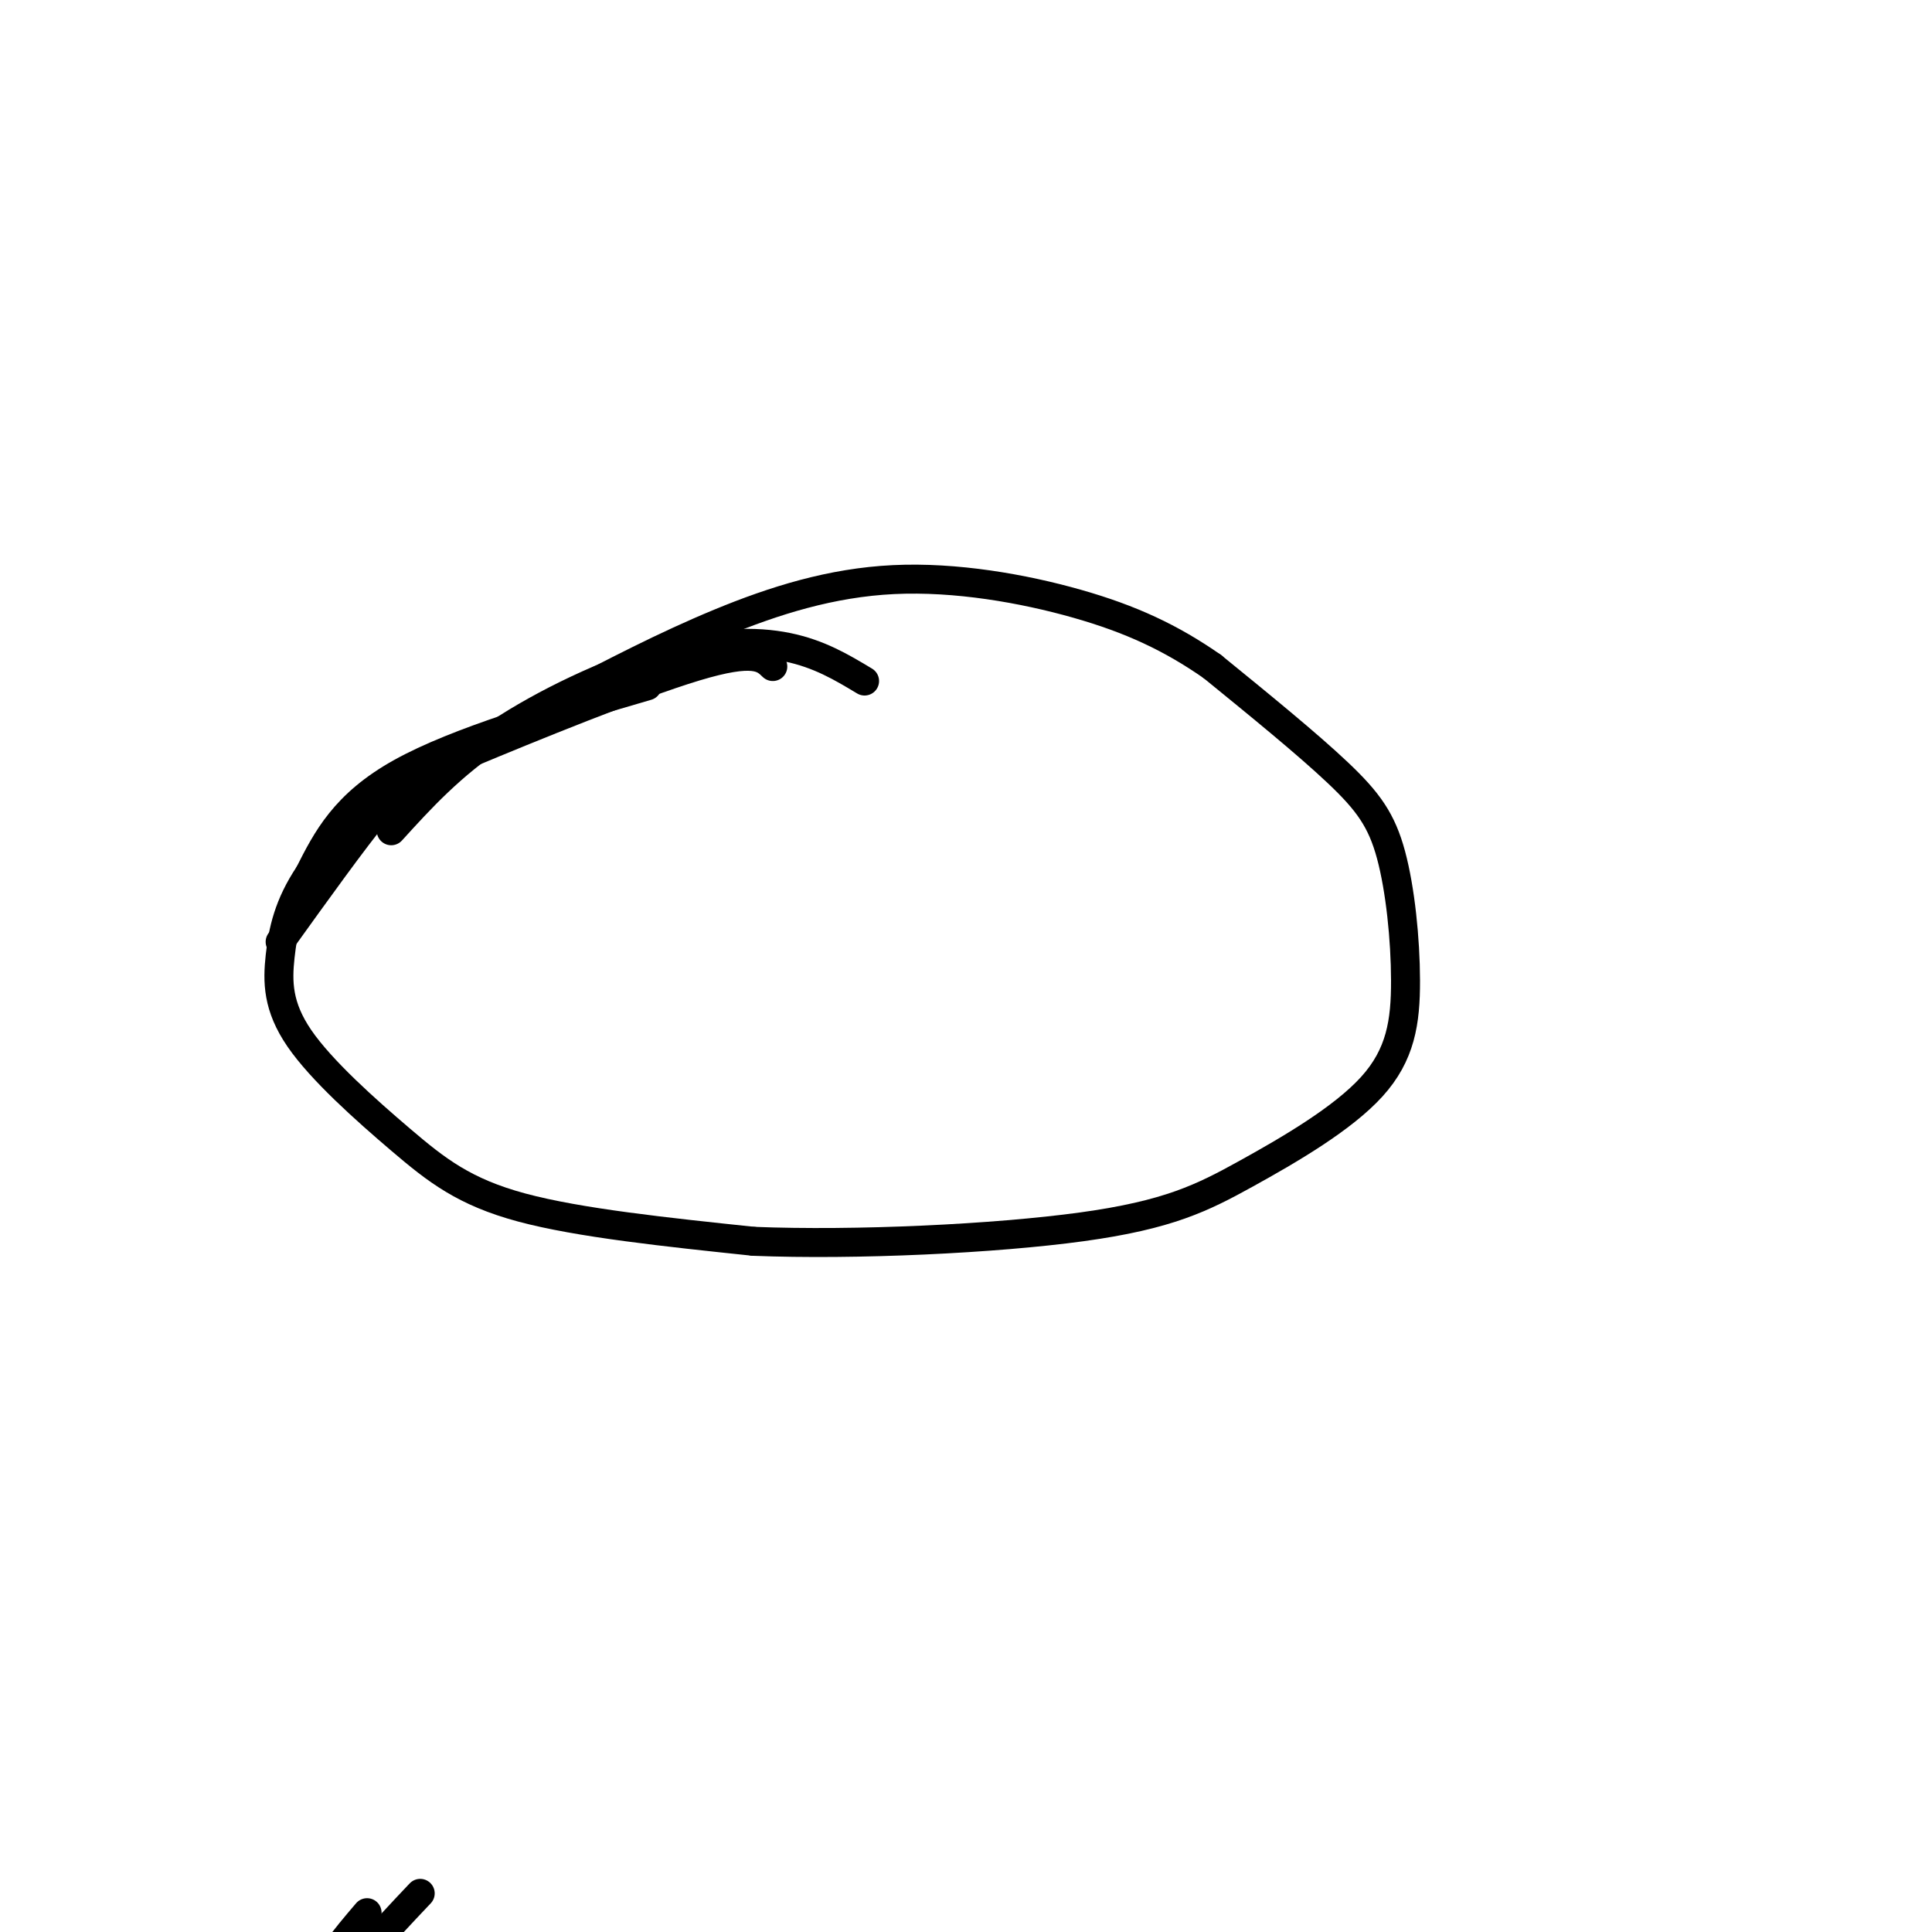<svg viewBox='0 0 400 400' version='1.1' xmlns='http://www.w3.org/2000/svg' xmlns:xlink='http://www.w3.org/1999/xlink'><g fill='none' stroke='#000000' stroke-width='6' stroke-linecap='round' stroke-linejoin='round'><path d='M179,141c-4.702,-2.827 -9.405,-5.655 -16,-7c-6.595,-1.345 -15.083,-1.208 -26,2c-10.917,3.208 -24.262,9.488 -34,16c-9.738,6.512 -15.869,13.256 -22,20'/><path d='M87,392c-7.889,8.333 -15.778,16.667 -19,24c-3.222,7.333 -1.778,13.667 2,21c3.778,7.333 9.889,15.667 16,24'/><path d='M160,138c-1.893,-1.839 -3.786,-3.679 -16,0c-12.214,3.679 -34.750,12.875 -47,18c-12.250,5.125 -14.214,6.179 -19,12c-4.786,5.821 -12.393,16.411 -20,27'/><path d='M76,396c-4.595,5.387 -9.190,10.774 -12,18c-2.810,7.226 -3.833,16.292 -4,23c-0.167,6.708 0.524,11.060 4,16c3.476,4.940 9.738,10.470 16,16'/><path d='M134,142c-19.667,5.750 -39.333,11.500 -51,18c-11.667,6.500 -15.333,13.750 -19,21'/><path d='M64,181c-4.266,6.355 -5.430,11.741 -6,17c-0.570,5.259 -0.544,10.389 4,17c4.544,6.611 13.608,14.703 21,21c7.392,6.297 13.112,10.799 25,14c11.888,3.201 29.944,5.100 48,7'/><path d='M156,257c21.155,0.848 50.041,-0.533 68,-3c17.959,-2.467 24.990,-6.020 34,-11c9.010,-4.980 19.997,-11.387 26,-18c6.003,-6.613 7.021,-13.432 7,-22c-0.021,-8.568 -1.083,-18.884 -3,-26c-1.917,-7.116 -4.691,-11.033 -11,-17c-6.309,-5.967 -16.155,-13.983 -26,-22'/><path d='M251,138c-8.530,-5.952 -16.853,-9.833 -28,-13c-11.147,-3.167 -25.116,-5.622 -38,-5c-12.884,0.622 -24.681,4.321 -36,9c-11.319,4.679 -22.159,10.340 -33,16'/></g>
</svg>